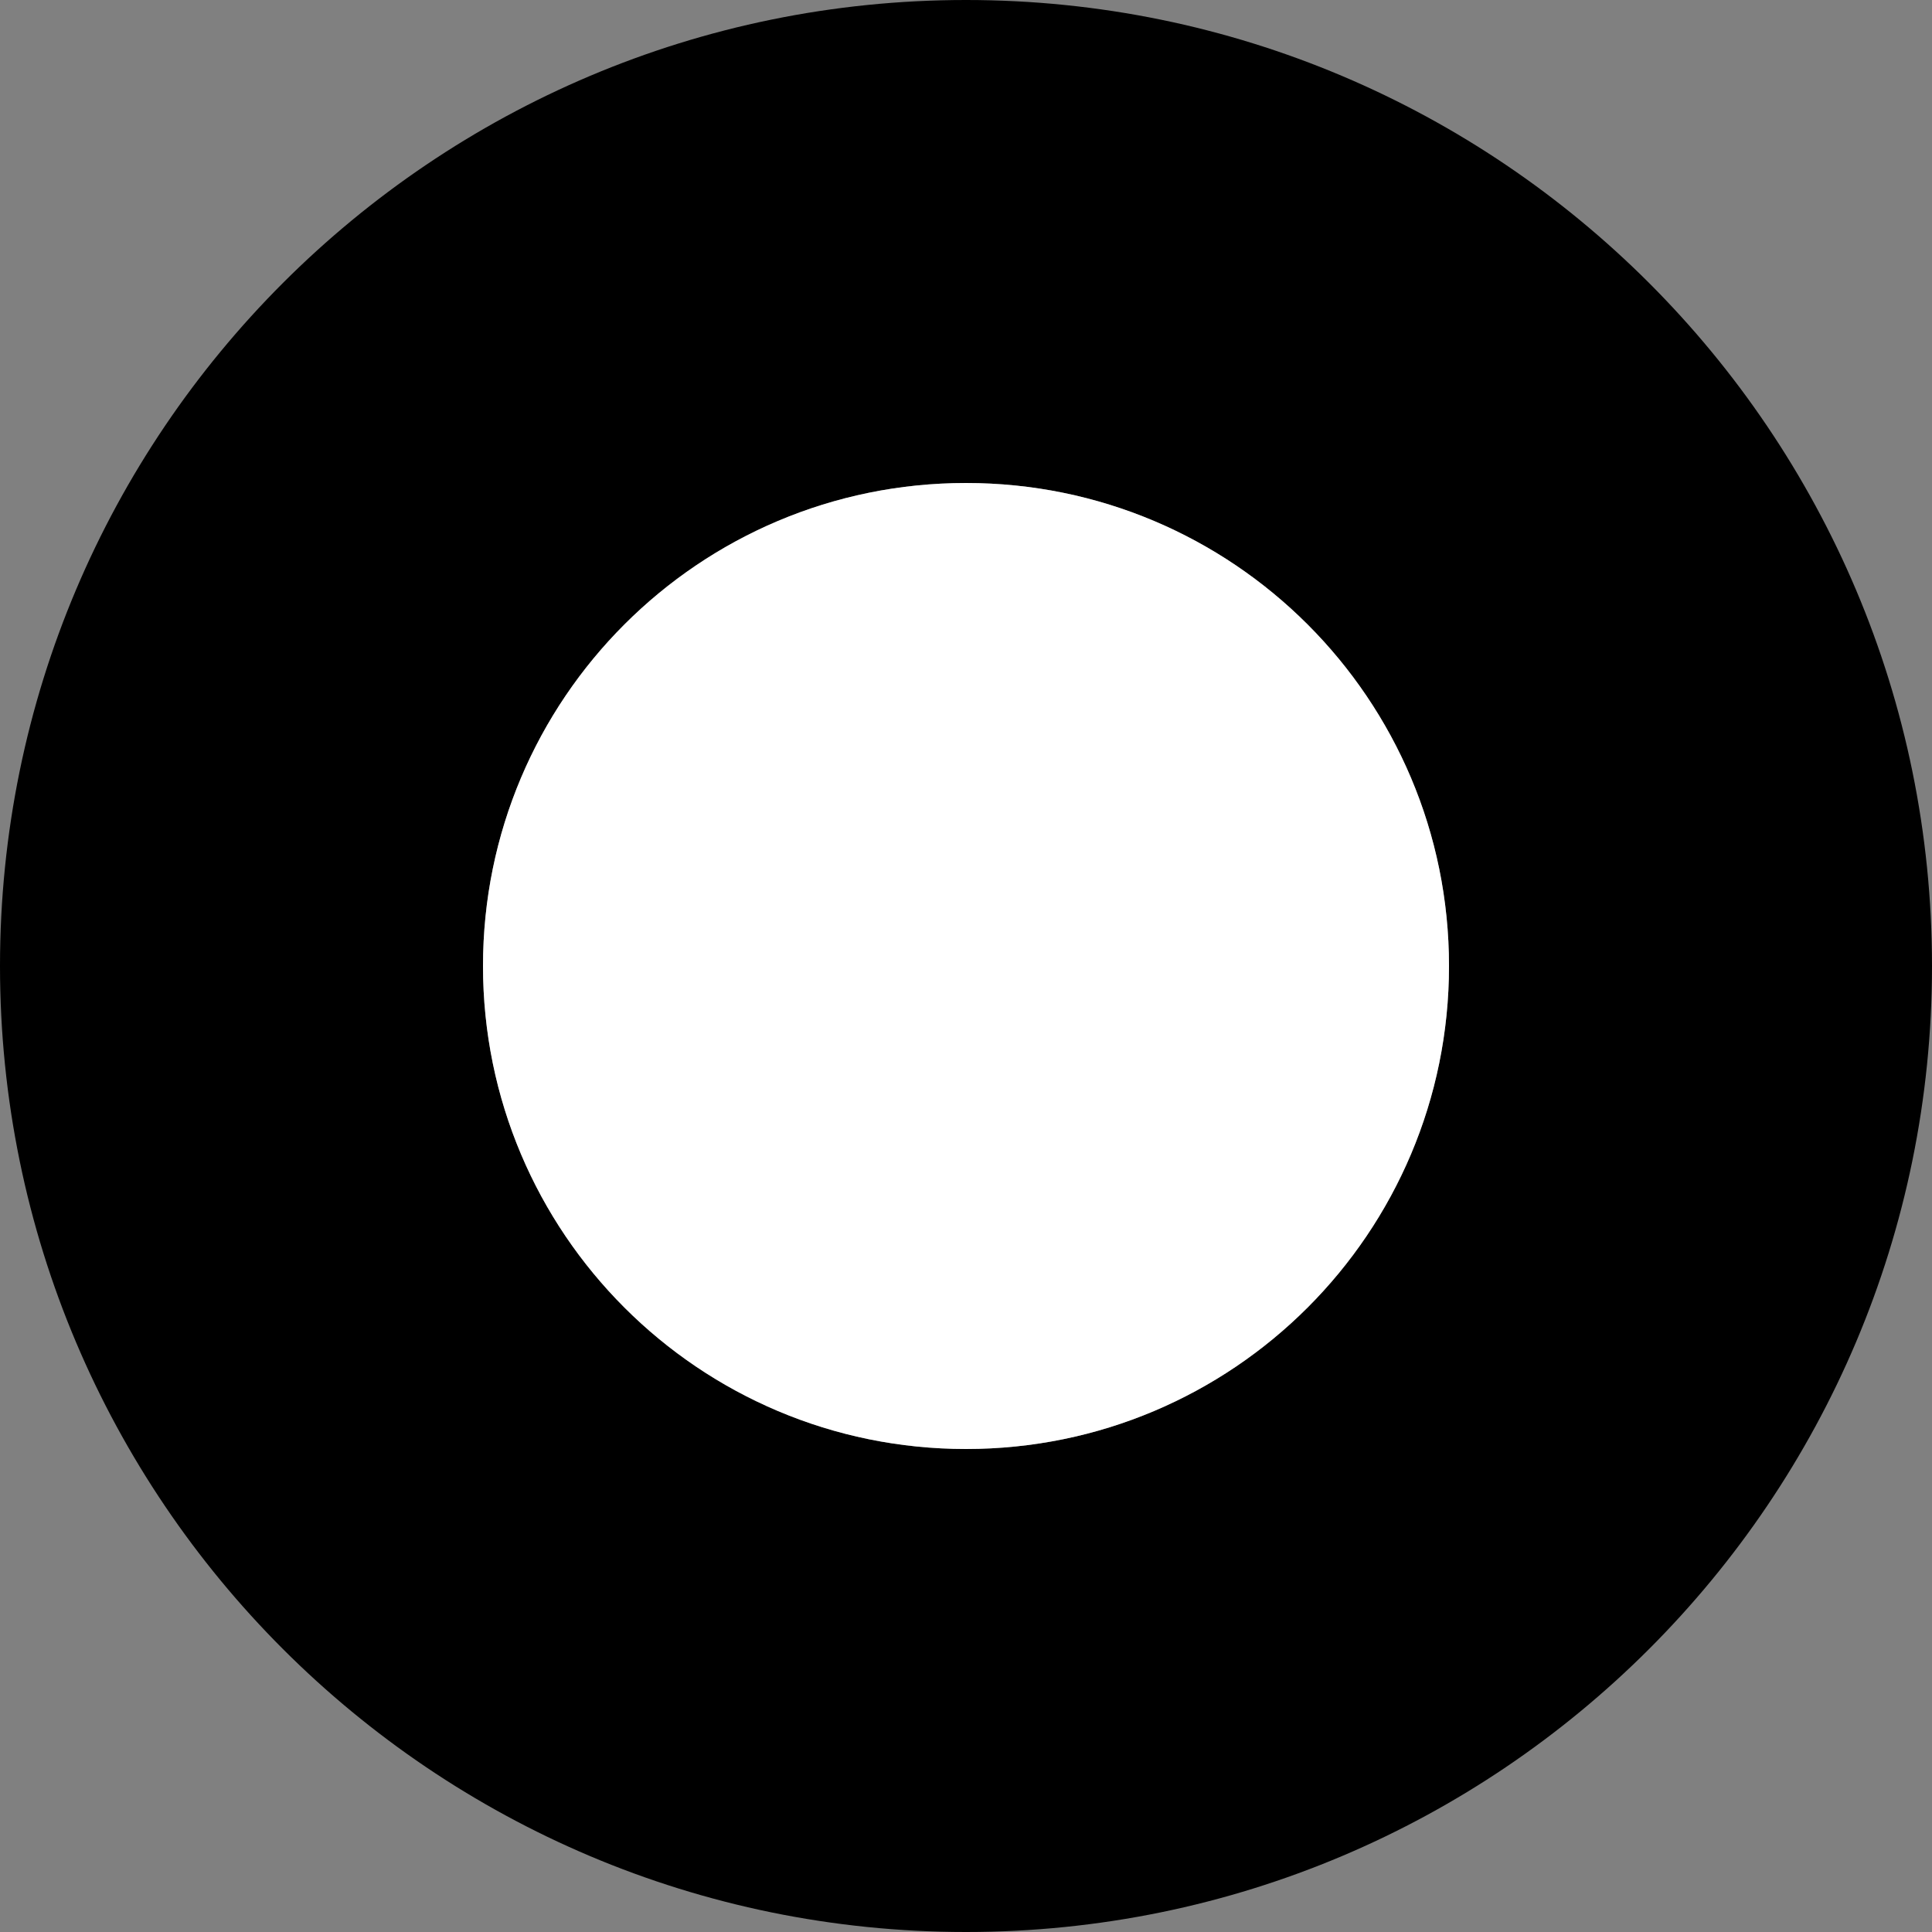 <?xml version="1.0" encoding="UTF-8" standalone="no"?>
<svg
     xmlns:svg="http://www.w3.org/2000/svg"
     xmlns="http://www.w3.org/2000/svg"
     version="1.0"
     width="8"
     height="8"
     id="svg2">
    <rect width="100%" height="100%" fill="#808080" stroke="none"/>
    <defs />
    <path
         d="M 4,0 C 1.791,0 0,1.791 0,4 0,6.209 1.791,8 4,8 6.209,8 8,6.209 8,4 8,1.791 6.209,0 4,0 z M 4,2 C 5.105,2 6,2.895 6,4 6,5.105 5.105,6 4,6 2.895,6 2,5.105 2,4 2,2.895 2.895,2 4,2 z"
         id="path3529"
         style="fill:#000000;fill-opacity:1;stroke:none" />
    <path
         d="M 4,2 C 2.895,2 2,2.895 2,4 2,5.105 2.895,6 4,6 5.105,6 6,5.105 6,4 6,2.895 5.105,2 4,2 z"
         id="path4198"
         style="fill:#ffffff;fill-opacity:1;stroke:none" />
</svg>
